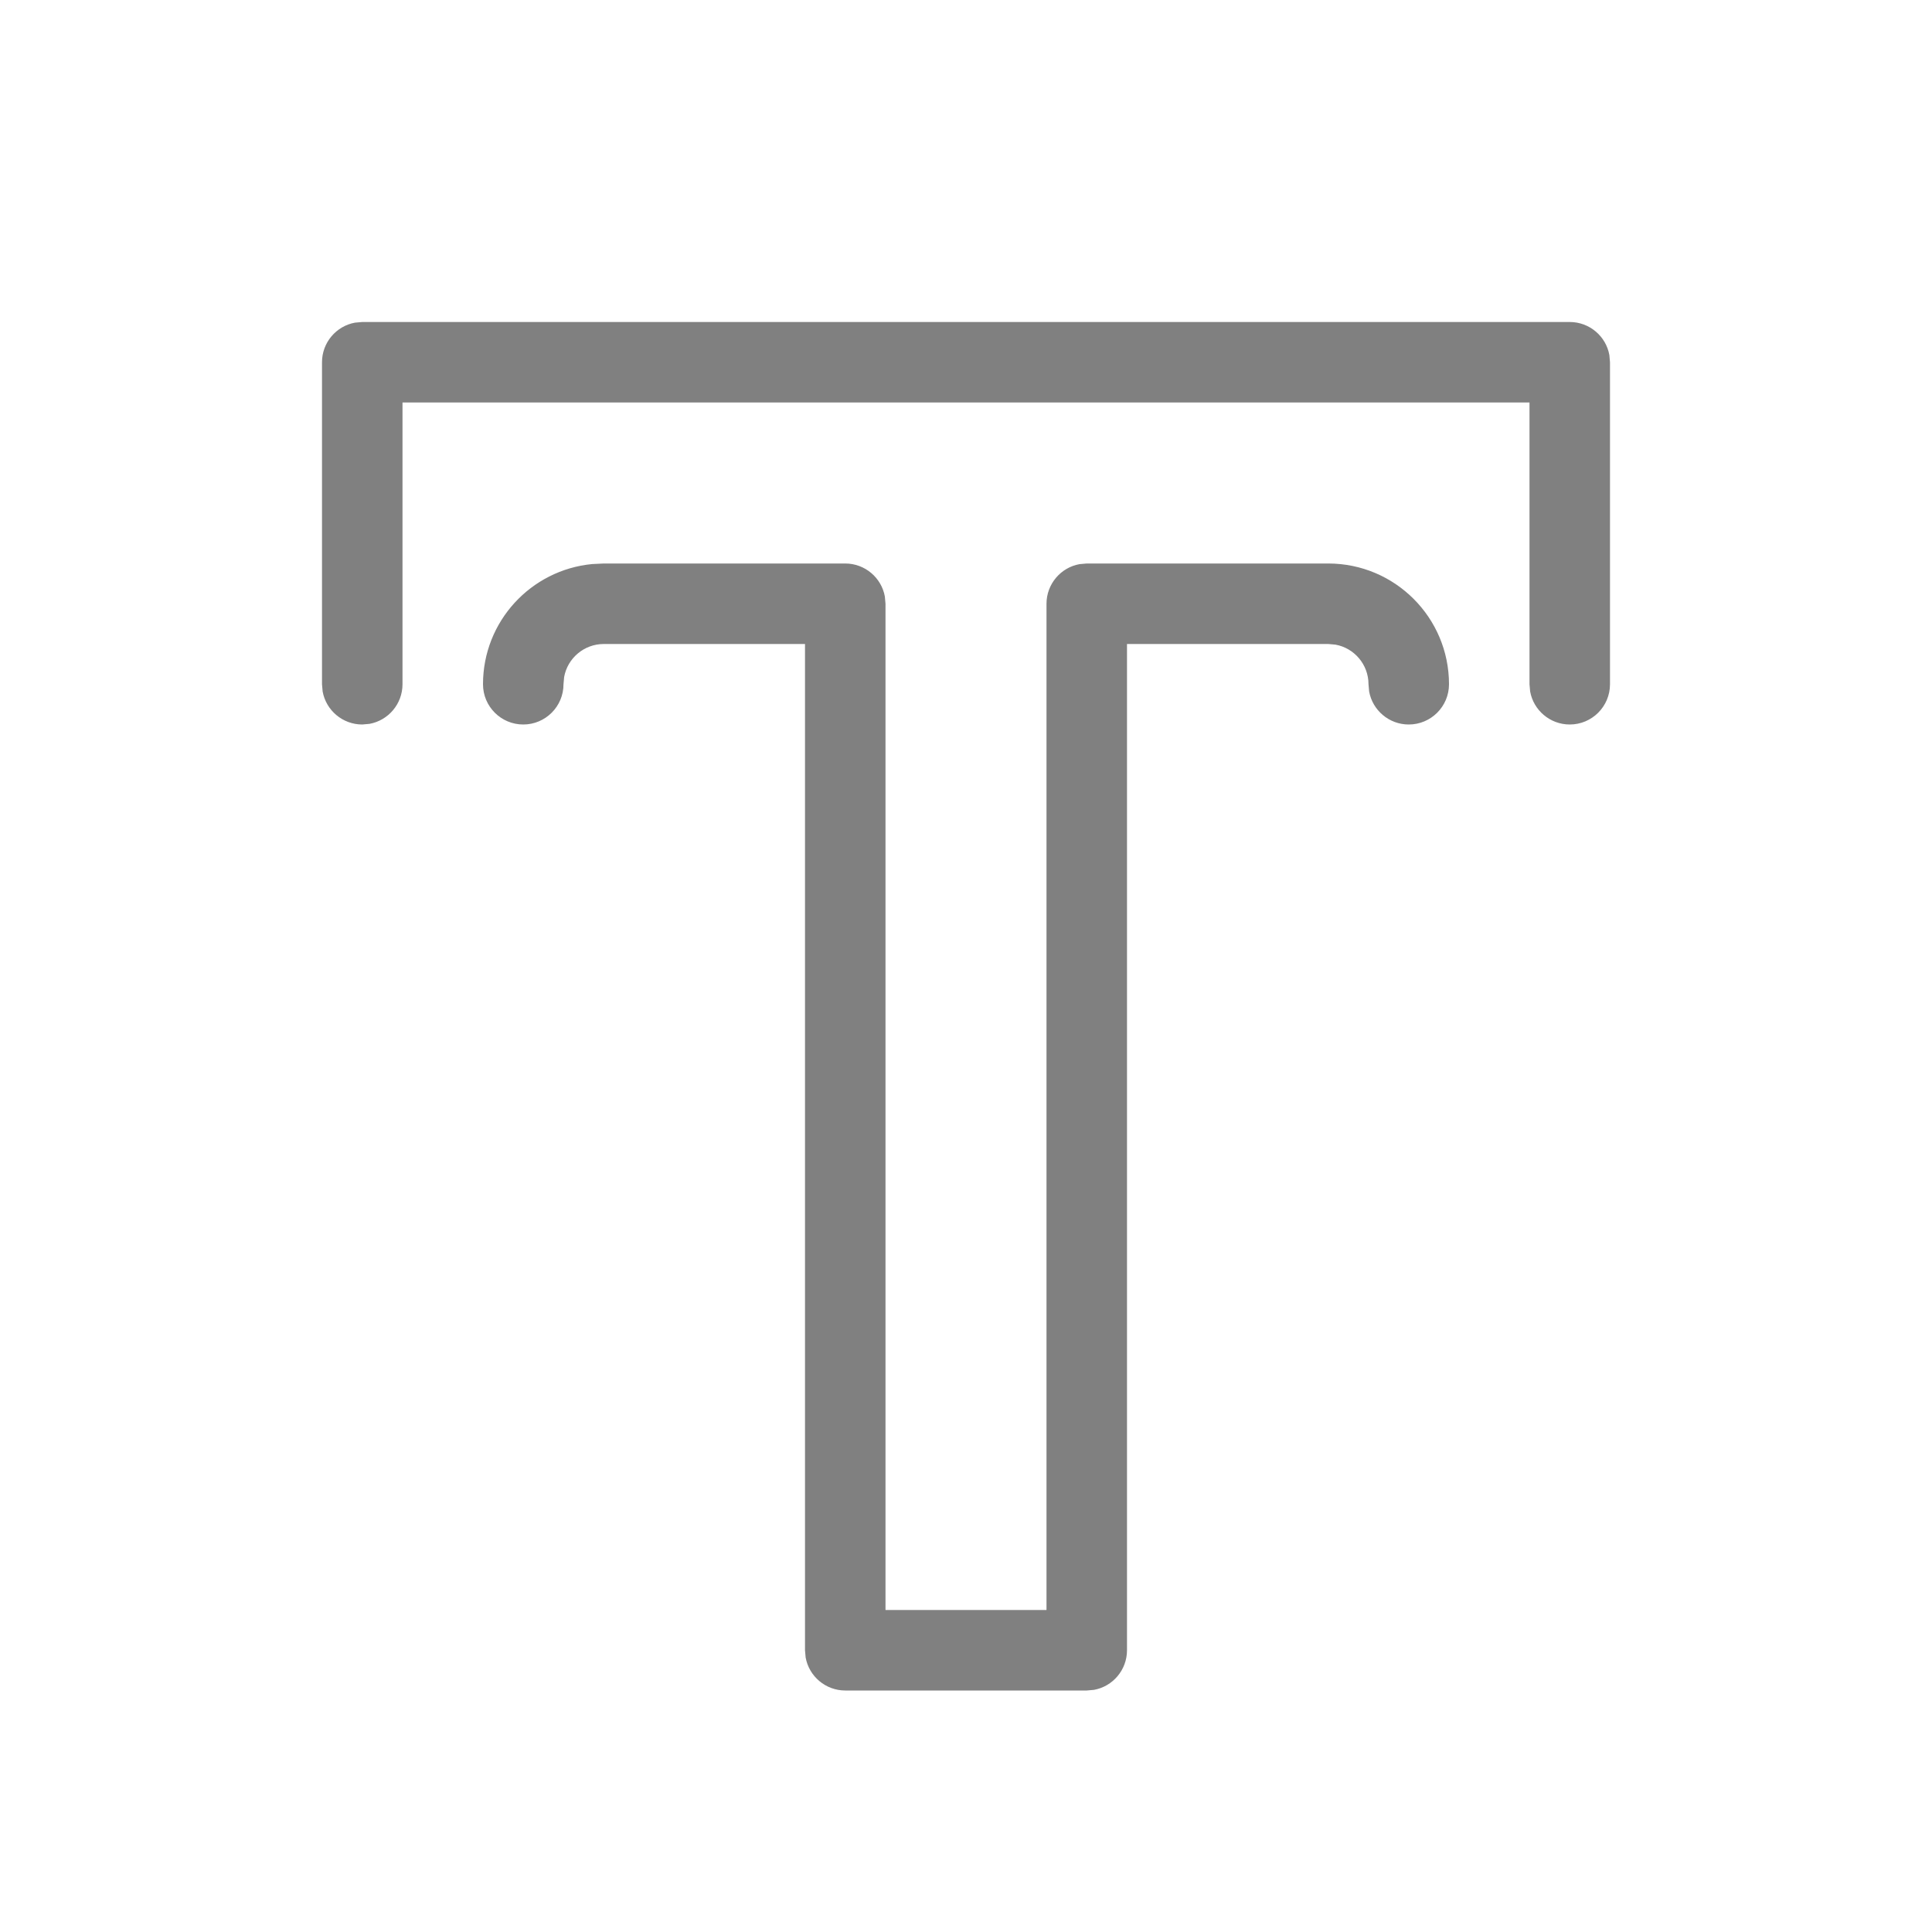 <svg xmlns="http://www.w3.org/2000/svg" viewBox="0 0 24 24">
  <path fill="gray" d="M10.5,7 C10.745,7 10.95,7.177 10.992,7.41 L11,7.5 L11,20 L13,20 L13,7.5 C13,7.255 13.177,7.05 13.41,7.008 L13.5,7 L16.5,7 C17.328,7 18,7.672 18,8.5 C18,8.776 17.776,9 17.5,9 C17.255,9 17.05,8.823 17.008,8.59 L17,8.5 C17,8.255 16.823,8.05 16.59,8.008 L16.5,8 L14,8 L14,20.5 C14,20.745 13.823,20.95 13.59,20.992 L13.5,21 L10.5,21 C10.255,21 10.05,20.823 10.008,20.59 L10,20.5 L10,8 L7.5,8 C7.255,8 7.05,8.177 7.008,8.41 L7,8.5 C7,8.776 6.776,9 6.5,9 C6.224,9 6,8.776 6,8.5 C6,7.72 6.595,7.08 7.356,7.007 L7.5,7 L10.5,7 Z M19.5,4 C19.745,4 19.95,4.177 19.992,4.41 L20,4.5 L20,8.5 C20,8.776 19.776,9 19.5,9 C19.255,9 19.05,8.823 19.008,8.59 L19,8.5 L19,5 L5,5 L5,8.5 C5,8.745 4.823,8.95 4.59,8.992 L4.5,9 C4.255,9 4.05,8.823 4.008,8.59 L4,8.5 L4,4.5 C4,4.255 4.177,4.05 4.41,4.008 L4.5,4 L19.5,4 Z"/>
</svg>
